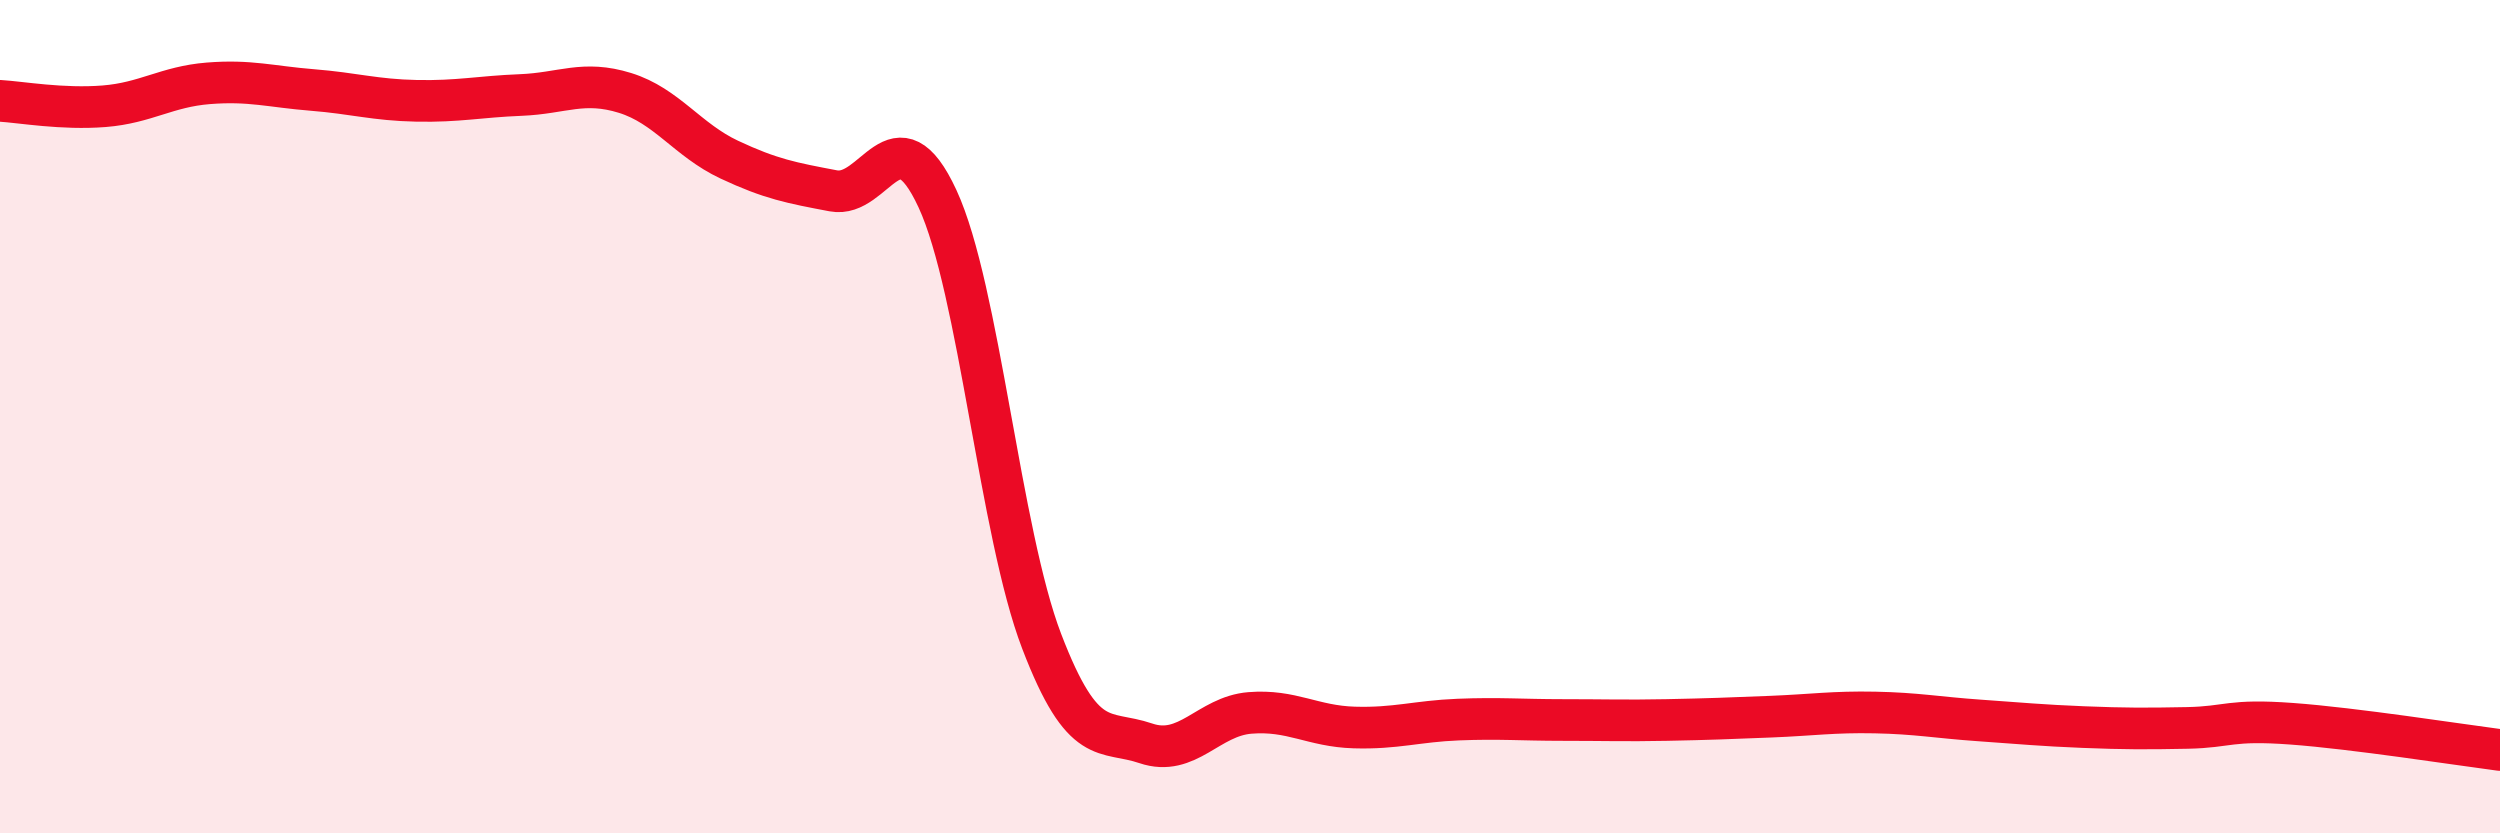 
    <svg width="60" height="20" viewBox="0 0 60 20" xmlns="http://www.w3.org/2000/svg">
      <path
        d="M 0,2.42 C 0.5,2.45 1.5,2.63 2.5,2.55 C 3.5,2.47 4,2.08 5,2 C 6,1.92 6.5,2.08 7.5,2.16 C 8.5,2.24 9,2.4 10,2.42 C 11,2.44 11.5,2.32 12.5,2.28 C 13.5,2.24 14,1.92 15,2.23 C 16,2.54 16.5,3.36 17.5,3.83 C 18.5,4.3 19,4.39 20,4.58 C 21,4.77 21.5,2.61 22.5,4.77 C 23.5,6.93 24,12.78 25,15.39 C 26,18 26.5,17.5 27.5,17.84 C 28.5,18.18 29,17.19 30,17.11 C 31,17.03 31.5,17.43 32.5,17.46 C 33.5,17.49 34,17.31 35,17.27 C 36,17.23 36.5,17.28 37.5,17.28 C 38.5,17.28 39,17.3 40,17.28 C 41,17.26 41.5,17.24 42.5,17.2 C 43.5,17.16 44,17.08 45,17.1 C 46,17.12 46.5,17.22 47.5,17.29 C 48.5,17.36 49,17.41 50,17.45 C 51,17.49 51.5,17.49 52.5,17.47 C 53.5,17.45 53.5,17.26 55,17.37 C 56.5,17.48 59,17.87 60,18L60 20L0 20Z"
        fill="#EB0A25"
        opacity="0.1"
        stroke-linecap="round"
        stroke-linejoin="round"
      />
      <path
        d="M 0,2.42 C 0.5,2.45 1.5,2.63 2.5,2.55 C 3.5,2.47 4,2.08 5,2 C 6,1.92 6.5,2.08 7.5,2.16 C 8.5,2.24 9,2.4 10,2.42 C 11,2.44 11.5,2.32 12.5,2.28 C 13.5,2.24 14,1.92 15,2.23 C 16,2.54 16.5,3.36 17.5,3.83 C 18.5,4.3 19,4.39 20,4.58 C 21,4.77 21.5,2.61 22.5,4.77 C 23.5,6.93 24,12.78 25,15.39 C 26,18 26.5,17.5 27.5,17.84 C 28.5,18.18 29,17.19 30,17.11 C 31,17.03 31.5,17.43 32.5,17.46 C 33.5,17.49 34,17.31 35,17.27 C 36,17.23 36.5,17.28 37.5,17.28 C 38.5,17.28 39,17.3 40,17.28 C 41,17.26 41.5,17.24 42.5,17.2 C 43.5,17.16 44,17.08 45,17.1 C 46,17.12 46.5,17.22 47.5,17.29 C 48.5,17.36 49,17.41 50,17.45 C 51,17.49 51.5,17.49 52.5,17.47 C 53.5,17.45 53.5,17.26 55,17.37 C 56.5,17.48 59,17.87 60,18"
        stroke="#EB0A25"
        stroke-width="1"
        fill="none"
        stroke-linecap="round"
        stroke-linejoin="round"
      />
    </svg>
  